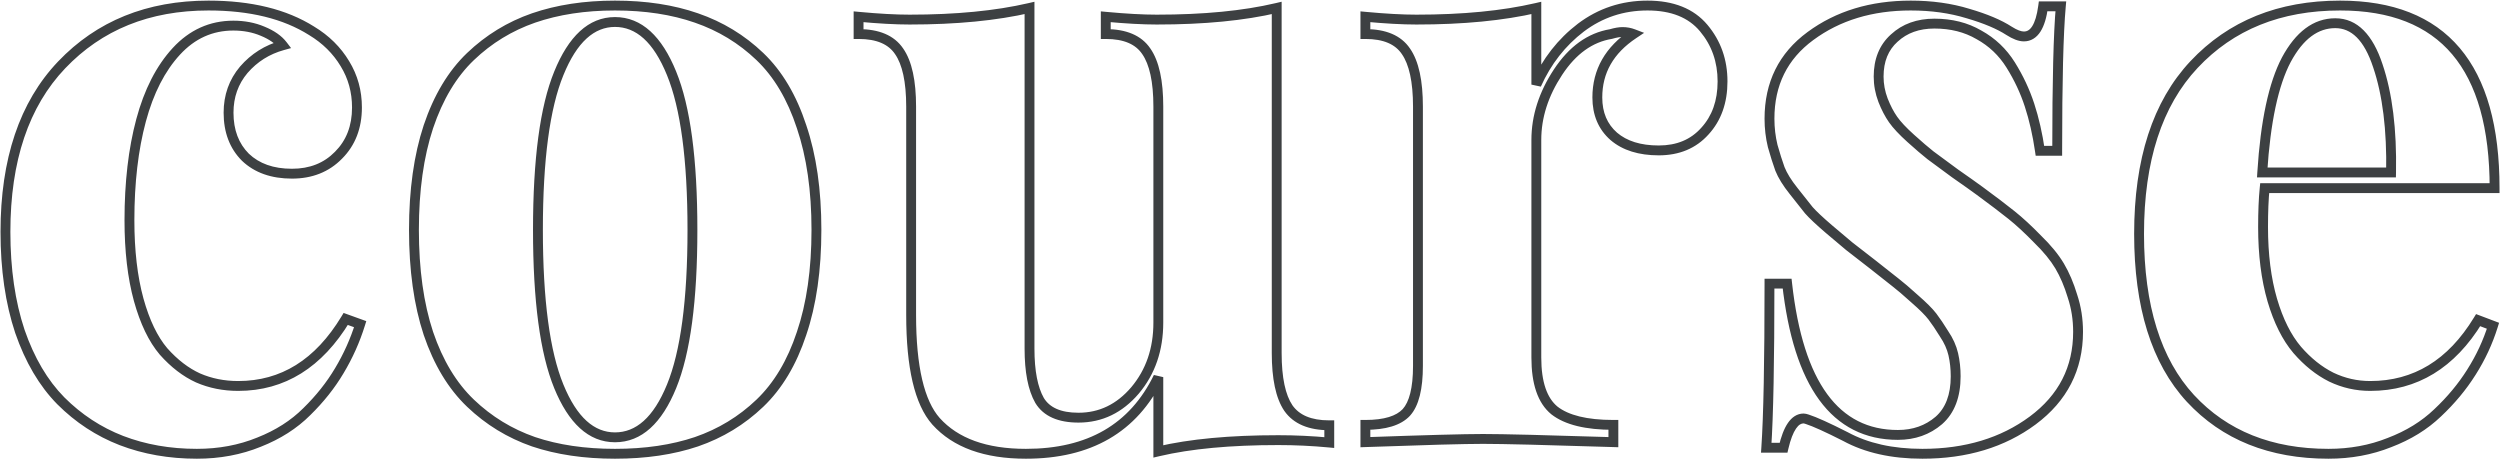 <?xml version="1.0" encoding="UTF-8"?> <svg xmlns="http://www.w3.org/2000/svg" width="1521" height="280" viewBox="0 0 1521 280" fill="none"> <path d="M189.59 18.756L187.991 21.294L188.015 21.309L188.039 21.324L189.59 18.756ZM209.854 38.775L207.281 40.319L207.288 40.33L207.295 40.342L209.854 38.775ZM205.947 94.439L203.826 92.318L203.814 92.33L203.803 92.342L205.947 94.439ZM149.307 95.66L147.185 97.781L147.211 97.807L147.236 97.831L149.307 95.66ZM148.33 42.438L146.063 40.473L146.05 40.487L146.038 40.502L148.33 42.438ZM172.012 27.545L172.81 30.437L177.088 29.257L174.398 25.727L172.012 27.545ZM159.805 19L158.633 21.762L158.648 21.768L158.662 21.774L159.805 19ZM107.314 31.207L105.109 29.174L107.314 31.207ZM84.365 182.33L81.472 183.122L81.474 183.131L84.365 182.33ZM99.502 213.824L97.214 215.764L97.236 215.791L97.26 215.817L99.502 213.824ZM120.498 229.938L119.252 232.667L119.277 232.678L119.302 232.689L120.498 229.938ZM210.342 194.049L211.361 191.227L209.048 190.392L207.775 192.496L210.342 194.049ZM219.131 197.223L221.995 198.115L222.848 195.375L220.15 194.401L219.131 197.223ZM206.436 225.543L203.863 223.999L203.859 224.007L203.855 224.014L206.436 225.543ZM186.66 250.445L184.561 248.302L184.55 248.313L184.539 248.324L186.66 250.445ZM157.607 269L156.507 266.209L156.49 266.216L156.473 266.223L157.607 269ZM73.867 268.023L72.781 270.82L72.792 270.824L73.867 268.023ZM37.002 243.854L34.864 245.959L34.873 245.967L34.881 245.975L37.002 243.854ZM12.1 201.617L9.254 202.566L9.259 202.582L9.264 202.598L12.1 201.617ZM37.49 39.508L35.318 37.438L35.318 37.439L37.49 39.508ZM126.846 6.375C152.015 6.375 172.327 11.426 187.991 21.294L191.189 16.218C174.301 5.578 152.784 0.375 126.846 0.375V6.375ZM188.039 21.324C196.273 26.295 202.666 32.627 207.281 40.319L212.426 37.232C207.276 28.648 200.159 21.633 191.14 16.188L188.039 21.324ZM207.295 40.342C211.876 47.824 214.178 56.148 214.178 65.387H220.178C220.178 55.094 217.597 45.677 212.412 37.209L207.295 40.342ZM214.178 65.387C214.178 76.579 210.679 85.465 203.826 92.318L208.069 96.561C216.189 88.44 220.178 77.958 220.178 65.387H214.178ZM203.803 92.342C197.104 99.189 188.468 102.67 177.627 102.67V108.67C189.898 108.67 200.142 104.664 208.092 96.537L203.803 92.342ZM177.627 102.67C166.33 102.67 157.696 99.514 151.377 93.489L147.236 97.831C154.914 105.152 165.16 108.67 177.627 108.67V102.67ZM151.428 93.539C145.246 87.357 142.053 79.134 142.053 68.561H136.053C136.053 80.448 139.696 90.292 147.185 97.781L151.428 93.539ZM142.053 68.561C142.053 59.138 144.92 51.126 150.622 44.373L146.038 40.502C139.371 48.398 136.053 57.801 136.053 68.561H142.053ZM150.597 44.402C156.553 37.53 163.934 32.885 172.81 30.437L171.214 24.653C161.21 27.413 152.803 32.696 146.063 40.473L150.597 44.402ZM174.398 25.727C171.369 21.751 166.789 18.631 160.947 16.226L158.662 21.774C163.888 23.926 167.446 26.503 169.625 29.363L174.398 25.727ZM160.976 16.238C155.194 13.785 148.849 12.582 141.982 12.582V18.582C148.137 18.582 153.673 19.658 158.633 21.762L160.976 16.238ZM141.982 12.582C127.59 12.582 115.248 18.175 105.109 29.174L109.52 33.24C118.586 23.406 129.356 18.582 141.982 18.582V12.582ZM105.109 29.174C95.097 40.034 87.744 54.504 82.933 72.421L88.727 73.977C93.356 56.738 100.326 43.214 109.52 33.24L105.109 29.174ZM82.933 72.421C78.129 90.309 75.75 110.843 75.75 133.99H81.75C81.75 111.239 84.091 91.246 88.727 73.977L82.933 72.421ZM75.75 133.99C75.75 152.735 77.64 169.127 81.472 183.122L87.259 181.538C83.604 168.189 81.75 152.355 81.75 133.99H75.75ZM81.474 183.131C85.288 196.893 90.491 207.835 97.214 215.764L101.79 211.884C95.817 204.839 90.93 194.786 87.256 181.529L81.474 183.131ZM97.26 215.817C103.995 223.395 111.32 229.045 119.252 232.667L121.744 227.208C114.702 223.994 108.029 218.902 101.744 211.831L97.26 215.817ZM119.302 232.689C127.194 236.12 135.743 237.82 144.912 237.82V231.82C136.503 231.82 128.776 230.265 121.694 227.186L119.302 232.689ZM144.912 237.82C173.336 237.82 196.035 223.502 212.909 195.601L207.775 192.496C191.771 218.958 170.85 231.82 144.912 231.82V237.82ZM209.323 196.87L218.112 200.044L220.15 194.401L211.361 191.227L209.323 196.87ZM216.267 196.331C213.245 206.03 209.112 215.252 203.863 223.999L209.008 227.086C214.501 217.931 218.831 208.272 221.995 198.115L216.267 196.331ZM203.855 224.014C198.791 232.558 192.367 240.656 184.561 248.302L188.759 252.588C196.904 244.61 203.663 236.106 209.016 227.072L203.855 224.014ZM184.539 248.324C177.051 255.812 167.728 261.784 156.507 266.209L158.708 271.791C170.599 267.101 180.644 260.704 188.781 252.567L184.539 248.324ZM156.473 266.223C145.31 270.782 133.086 273.08 119.766 273.08V279.08C133.789 279.08 146.793 276.658 158.742 271.777L156.473 266.223ZM119.766 273.08C103.492 273.08 88.561 270.449 74.942 265.223L72.792 270.824C87.168 276.34 102.836 279.08 119.766 279.08V273.08ZM74.953 265.227C61.516 260.01 49.578 252.187 39.123 241.732L34.881 245.975C45.91 257.004 58.549 265.295 72.781 270.82L74.953 265.227ZM39.139 241.748C28.935 231.387 20.843 217.722 14.935 200.637L9.264 202.598C15.401 220.343 23.91 234.835 34.864 245.959L39.139 241.748ZM14.946 200.669C9.209 183.457 6.311 163.606 6.311 141.07H0.311C0.311 164.108 3.272 184.621 9.254 202.566L14.946 200.669ZM6.311 141.07C6.311 97.801 17.562 64.783 39.663 41.577L35.318 37.439C11.846 62.084 0.311 96.775 0.311 141.07H6.311ZM39.662 41.577C61.985 18.146 90.954 6.375 126.846 6.375V0.375C89.495 0.375 58.894 12.693 35.318 37.438L39.662 41.577ZM423.721 10.943L422.734 13.776L422.744 13.78L423.721 10.943ZM487.686 77.106L484.834 78.039L484.839 78.054L484.845 78.07L487.686 77.106ZM487.686 202.838L484.845 201.874L484.841 201.885L484.837 201.897L487.686 202.838ZM423.721 268.756L424.679 271.599L424.688 271.596L424.698 271.592L423.721 268.756ZM324.6 268.756L323.613 271.589L323.627 271.594L323.641 271.599L324.6 268.756ZM260.635 202.838L257.786 203.779L257.79 203.79L257.794 203.802L260.635 202.838ZM260.635 77.106L257.791 76.149L257.789 76.157L257.786 76.165L260.635 77.106ZM324.6 10.943L323.623 8.107L323.613 8.11L324.6 10.943ZM339.98 44.635L342.757 45.772L342.76 45.764L339.98 44.635ZM408.584 44.635L405.805 45.764L405.808 45.772L408.584 44.635ZM374.16 6.375C392.447 6.375 408.624 8.862 422.734 13.776L424.707 8.11C409.846 2.934 392.983 0.375 374.16 0.375V6.375ZM422.744 13.78C436.988 18.686 449.471 26.273 460.222 36.55L464.368 32.212C452.983 21.33 439.75 13.292 424.698 8.107L422.744 13.78ZM460.222 36.55C470.859 46.717 479.094 60.498 484.834 78.039L490.537 76.172C484.559 57.906 475.866 43.203 464.368 32.212L460.222 36.55ZM484.845 78.07C490.736 95.426 493.719 116 493.719 139.85H499.719C499.719 115.522 496.679 94.267 490.526 76.141L484.845 78.07ZM493.719 139.85C493.719 163.864 490.736 184.519 484.845 201.874L490.526 203.802C496.68 185.675 499.719 164.338 499.719 139.85H493.719ZM484.837 201.897C479.098 219.273 470.864 232.977 460.222 243.15L464.368 247.487C475.861 236.501 484.554 221.885 490.534 203.779L484.837 201.897ZM460.222 243.15C449.471 253.426 436.988 261.013 422.744 265.919L424.698 271.592C439.75 266.408 452.983 258.369 464.368 247.487L460.222 243.15ZM422.762 265.913C408.643 270.672 392.456 273.08 374.16 273.08V279.08C392.973 279.08 409.827 276.605 424.679 271.599L422.762 265.913ZM374.16 273.08C355.864 273.08 339.677 270.672 325.558 265.913L323.641 271.599C338.494 276.605 355.347 279.08 374.16 279.08V273.08ZM325.586 265.923C311.505 261.018 299.099 253.432 288.342 243.15L284.197 247.487C295.575 258.364 308.722 266.402 323.613 271.589L325.586 265.923ZM288.342 243.15C277.694 232.971 269.377 219.258 263.476 201.874L257.794 203.802C263.937 221.9 272.71 236.507 284.197 247.487L288.342 243.15ZM263.483 201.897C257.749 184.535 254.846 163.871 254.846 139.85H248.846C248.846 164.331 251.802 185.659 257.786 203.779L263.483 201.897ZM254.846 139.85C254.846 115.993 257.748 95.41 263.483 78.046L257.786 76.165C251.802 94.282 248.846 115.529 248.846 139.85H254.846ZM263.478 78.062C269.381 60.513 277.699 46.724 288.342 36.55L284.197 32.212C272.705 43.197 263.933 57.891 257.791 76.149L263.478 78.062ZM288.342 36.55C299.099 26.267 311.505 18.681 325.586 13.776L323.613 8.11C308.722 13.297 295.575 21.336 284.197 32.212L288.342 36.55ZM325.577 13.78C339.858 8.861 356.04 6.375 374.16 6.375V0.375C355.496 0.375 338.638 2.935 323.623 8.107L325.577 13.78ZM374.16 10.385C357.983 10.385 345.827 22.274 337.201 43.506L342.76 45.764C351.061 25.329 361.692 16.385 374.16 16.385V10.385ZM337.204 43.498C328.513 64.726 324.285 96.945 324.285 139.85H330.285C330.285 97.142 334.521 65.885 342.757 45.772L337.204 43.498ZM324.285 139.85C324.285 182.754 328.513 214.974 337.204 236.201L342.757 233.928C334.521 213.814 330.285 182.557 330.285 139.85H324.285ZM337.204 236.201C345.835 257.281 357.996 269.07 374.16 269.07V263.07C361.678 263.07 351.053 254.189 342.757 233.928L337.204 236.201ZM374.16 269.07C390.474 269.07 402.721 257.3 411.36 236.201L405.808 233.928C397.52 254.17 386.818 263.07 374.16 263.07V269.07ZM411.36 236.201C420.052 214.974 424.279 182.754 424.279 139.85H418.279C418.279 182.557 414.043 213.814 405.808 233.928L411.36 236.201ZM424.279 139.85C424.279 96.945 420.052 64.726 411.36 43.498L405.808 45.772C414.043 65.885 418.279 97.142 418.279 139.85H424.279ZM411.363 43.506C402.73 22.255 390.487 10.385 374.16 10.385V16.385C386.805 16.385 397.511 25.348 405.805 45.764L411.363 43.506ZM776.748 4.84H779.748V1.05L776.06 1.92L776.748 4.84ZM783.828 248.248L781.341 249.925L781.354 249.945L781.368 249.965L783.828 248.248ZM808.73 258.746H811.73V255.746H808.73V258.746ZM808.73 269.244L808.45 272.231L811.73 272.539V269.244H808.73ZM704.727 274.615H701.727V278.403L705.414 277.535L704.727 274.615ZM704.727 229.449H707.727L702.029 228.136L704.727 229.449ZM569.473 256.305L567.227 258.294L567.235 258.303L567.244 258.313L569.473 256.305ZM547.012 31.207L544.525 32.885L544.538 32.904L544.551 32.924L547.012 31.207ZM522.354 20.709H519.354V23.709H522.354V20.709ZM522.354 10.211L522.632 7.224L519.354 6.918V10.211H522.354ZM626.357 4.84H629.357V1.064L625.679 1.917L626.357 4.84ZM632.461 243.609L629.853 245.091L629.873 245.127L629.894 245.162L632.461 243.609ZM690.566 237.506L692.849 239.453L692.856 239.444L692.863 239.436L690.566 237.506ZM697.402 31.207L694.915 32.885L694.928 32.904L694.942 32.924L697.402 31.207ZM672.744 20.709H669.744V23.709H672.744V20.709ZM672.744 10.211L673.023 7.224L669.744 6.918V10.211H672.744ZM773.748 4.84V214.801H779.748V4.84H773.748ZM773.748 214.801C773.748 230.277 776.111 242.17 781.341 249.925L786.315 246.571C782.106 240.329 779.748 229.923 779.748 214.801H773.748ZM781.368 249.965C787.006 258.046 796.429 261.746 808.73 261.746V255.746C797.594 255.746 790.416 252.447 786.289 246.532L781.368 249.965ZM805.73 258.746V269.244H811.73V258.746H805.73ZM809.01 266.257C798.503 265.272 788.074 264.779 777.725 264.779V270.779C787.883 270.779 798.125 271.263 808.45 272.231L809.01 266.257ZM777.725 264.779C748.294 264.779 723.712 267.066 704.039 271.695L705.414 277.535C724.478 273.05 748.561 270.779 777.725 270.779V264.779ZM707.727 274.615V229.449H701.727V274.615H707.727ZM702.029 228.136C694.691 243.206 684.582 254.387 671.73 261.826C658.857 269.276 643.047 273.08 624.16 273.08V279.08C643.848 279.08 660.752 275.112 674.735 267.019C688.738 258.914 699.625 246.779 707.424 230.763L702.029 228.136ZM624.16 273.08C600.094 273.08 582.821 266.635 571.701 254.296L567.244 258.313C579.888 272.342 599.072 279.08 624.16 279.08V273.08ZM571.718 254.316C567.119 249.123 563.499 241.406 561.041 230.902C558.588 220.417 557.336 207.337 557.336 191.607H551.336C551.336 207.617 552.607 221.189 555.199 232.269C557.787 243.331 561.735 252.094 567.227 258.294L571.718 254.316ZM557.336 191.607V64.898H551.336V191.607H557.336ZM557.336 64.898C557.336 49.256 554.892 37.259 549.472 29.491L544.551 32.924C548.897 39.153 551.336 49.617 551.336 64.898H557.336ZM549.499 29.53C544.021 21.407 534.648 17.709 522.354 17.709V23.709C533.497 23.709 540.563 27.01 544.525 32.885L549.499 29.53ZM525.354 20.709V10.211H519.354V20.709H525.354ZM522.075 13.198C534.337 14.342 544.772 14.92 553.359 14.92V8.92C545.02 8.92 534.784 8.358 522.632 7.224L522.075 13.198ZM553.359 14.92C581.833 14.92 606.405 12.548 627.035 7.762L625.679 1.917C605.619 6.571 581.526 8.92 553.359 8.92V14.92ZM623.357 4.84V212.115H629.357V4.84H623.357ZM623.357 212.115C623.357 226.158 625.408 237.268 629.853 245.091L635.069 242.127C631.376 235.628 629.357 225.742 629.357 212.115H623.357ZM629.894 245.162C634.878 253.404 644.015 257.107 656.143 257.107V251.107C645.158 251.107 638.508 247.812 635.028 242.057L629.894 245.162ZM656.143 257.107C670.604 257.107 682.889 251.13 692.849 239.453L688.284 235.559C679.364 246.017 668.7 251.107 656.143 251.107V257.107ZM692.863 239.436C702.808 227.605 707.727 213.146 707.727 196.246H701.727C701.727 211.898 697.205 224.946 688.27 235.576L692.863 239.436ZM707.727 196.246V64.898H701.727V196.246H707.727ZM707.727 64.898C707.727 49.256 705.282 37.259 699.863 29.491L694.942 32.924C699.288 39.153 701.727 49.617 701.727 64.898H707.727ZM699.89 29.53C694.411 21.407 685.038 17.709 672.744 17.709V23.709C683.887 23.709 690.953 27.01 694.915 32.885L699.89 29.53ZM675.744 20.709V10.211H669.744V20.709H675.744ZM672.465 13.198C684.728 14.342 695.162 14.92 703.75 14.92V8.92C695.411 8.92 685.174 8.358 673.023 7.224L672.465 13.198ZM703.75 14.92C732.544 14.92 757.123 12.549 777.436 7.76L776.06 1.92C756.334 6.571 732.247 8.92 703.75 8.92V14.92ZM961.807 16.803L960.001 14.407L959.993 14.413L959.986 14.419L961.807 16.803ZM1036.51 17.047L1038.81 15.118L1036.51 17.047ZM1037.25 79.791L1035.03 77.764L1035.02 77.776L1035.01 77.789L1037.25 79.791ZM981.826 82.965L979.847 85.219L979.862 85.233L979.878 85.246L981.826 82.965ZM993.789 20.709L995.453 23.205L1000.28 19.99L994.866 17.909L993.789 20.709ZM980.117 20.709L980.61 23.668L980.789 23.638L980.964 23.587L980.117 20.709ZM945.693 249.713L943.788 252.03L943.816 252.053L943.844 252.075L945.693 249.713ZM981.582 258.502H984.582V255.502H981.582V258.502ZM981.582 269L981.487 271.998L984.582 272.097V269H981.582ZM830.703 269H827.703V272.109L830.81 271.998L830.703 269ZM830.703 258.502V255.502H827.703V258.502H830.703ZM855.605 250.934L857.796 252.983L857.812 252.966L857.828 252.948L855.605 250.934ZM855.361 31.207L852.874 32.885L852.887 32.904L852.901 32.924L855.361 31.207ZM830.703 20.709H827.703V23.709H830.703V20.709ZM830.703 10.211L830.982 7.224L827.703 6.918V10.211H830.703ZM934.707 4.84H937.707V1.064L934.029 1.917L934.707 4.84ZM934.707 51.471H931.707L937.445 52.698L934.707 51.471ZM963.612 19.199C974.963 10.646 987.836 6.375 1002.33 6.375V0.375C986.558 0.375 972.413 5.056 960.001 14.407L963.612 19.199ZM1002.33 6.375C1016.84 6.375 1027.28 10.717 1034.22 18.976L1038.81 15.118C1030.44 5.147 1018.1 0.375 1002.33 0.375V6.375ZM1034.22 18.976C1041.39 27.519 1044.99 37.65 1044.99 49.518H1050.99C1050.99 36.32 1046.94 24.803 1038.81 15.118L1034.22 18.976ZM1044.99 49.518C1044.99 61.27 1041.61 70.596 1035.03 77.764L1039.46 81.818C1047.21 73.361 1050.99 62.504 1050.99 49.518H1044.99ZM1035.01 77.789C1028.65 84.888 1020.15 88.51 1009.17 88.51V94.51C1021.63 94.51 1031.84 90.319 1039.48 81.793L1035.01 77.789ZM1009.17 88.51C998.098 88.51 989.752 85.786 983.774 80.683L979.878 85.246C987.247 91.537 997.129 94.51 1009.17 94.51V88.51ZM983.806 80.71C977.862 75.492 974.816 68.462 974.816 59.283H968.816C968.816 69.961 972.444 78.719 979.847 85.219L983.806 80.71ZM974.816 59.283C974.816 44.453 981.537 32.482 995.453 23.205L992.125 18.213C976.744 28.467 968.816 42.213 968.816 59.283H974.816ZM994.866 17.909C992.405 16.962 989.842 16.488 987.197 16.488V22.488C989.11 22.488 990.942 22.828 992.712 23.509L994.866 17.909ZM987.197 16.488C984.856 16.488 982.195 16.971 979.271 17.831L980.964 23.587C983.573 22.82 985.632 22.488 987.197 22.488V16.488ZM979.624 17.75C965.913 20.035 954.515 28.389 945.385 42.252L950.396 45.552C958.845 32.723 968.93 25.615 980.61 23.668L979.624 17.75ZM945.385 42.252C936.316 56.023 931.707 70.342 931.707 85.162H937.707C937.707 71.662 941.887 58.474 950.396 45.552L945.385 42.252ZM931.707 85.162V217.486H937.707V85.162H931.707ZM931.707 217.486C931.707 233.289 935.432 245.16 943.788 252.03L947.599 247.396C941.306 242.222 937.707 232.609 937.707 217.486H931.707ZM943.844 252.075C952.124 258.555 964.913 261.502 981.582 261.502V255.502C965.374 255.502 954.237 252.589 947.542 247.35L943.844 252.075ZM978.582 258.502V269H984.582V258.502H978.582ZM981.677 266.002C940.674 264.7 914.175 264.047 902.236 264.047V270.047C914.061 270.047 940.458 270.696 981.487 271.998L981.677 266.002ZM902.236 264.047C890.942 264.047 867.042 264.7 830.596 266.002L830.81 271.998C867.281 270.696 891.069 270.047 902.236 270.047V264.047ZM833.703 269V258.502H827.703V269H833.703ZM830.703 261.502C842.852 261.502 852.214 258.95 857.796 252.983L853.415 248.884C849.557 253.008 842.317 255.502 830.703 255.502V261.502ZM857.828 252.948C863.346 246.86 865.686 236.419 865.686 222.613H859.686C859.686 236.151 857.305 244.59 853.383 248.919L857.828 252.948ZM865.686 222.613V64.898H859.686V222.613H865.686ZM865.686 64.898C865.686 49.256 863.241 37.259 857.822 29.491L852.901 32.924C857.247 39.153 859.686 49.617 859.686 64.898H865.686ZM857.849 29.53C852.37 21.407 842.997 17.709 830.703 17.709V23.709C841.846 23.709 848.912 27.01 852.874 32.885L857.849 29.53ZM833.703 20.709V10.211H827.703V20.709H833.703ZM830.424 13.198C842.687 14.342 853.121 14.92 861.709 14.92V8.92C853.37 8.92 843.133 8.358 830.982 7.224L830.424 13.198ZM861.709 14.92C890.183 14.92 914.755 12.548 935.385 7.762L934.029 1.917C913.969 6.571 889.876 8.92 861.709 8.92V14.92ZM931.707 4.84V51.471H937.707V4.84H931.707ZM937.445 52.698C943.599 38.969 952.327 27.819 963.628 19.187L959.986 14.419C947.849 23.69 938.51 35.652 931.97 50.243L937.445 52.698ZM1197.4 8.258L1196.52 11.125L1196.54 11.131L1196.56 11.137L1197.4 8.258ZM1222.3 18.756L1220.67 21.273L1220.68 21.28L1220.69 21.287L1222.3 18.756ZM1243.06 3.863V0.863H1240.43L1240.08 3.467L1243.06 3.863ZM1253.8 3.863L1256.79 4.132L1257.08 0.863H1253.8V3.863ZM1251.6 91.754V94.754H1254.6V91.754H1251.6ZM1241.1 91.754L1238.13 92.185L1238.51 94.754H1241.1V91.754ZM1203.99 21.197L1202.48 23.789L1202.51 23.807L1202.55 23.825L1203.99 21.197ZM1152.48 23.15L1154.48 25.383L1154.5 25.369L1154.52 25.355L1152.48 23.15ZM1145.64 60.992L1142.84 62.056L1142.85 62.073L1142.85 62.089L1145.64 60.992ZM1174.45 94.439L1172.59 96.794L1172.63 96.825L1172.67 96.855L1174.45 94.439ZM1189.35 105.426L1187.56 107.84L1187.6 107.863L1187.63 107.886L1189.35 105.426ZM1204.48 116.168L1202.7 118.583L1202.71 118.586L1204.48 116.168ZM1239.64 145.465L1237.49 147.556L1237.52 147.586L1237.55 147.616L1239.64 145.465ZM1260.88 180.133L1258.01 181.001L1258.02 181.041L1258.03 181.081L1260.88 180.133ZM1236.71 255.816L1238.5 258.227L1238.5 258.224L1236.71 255.816ZM1122.7 265.582L1124.13 262.947L1124.09 262.926L1124.05 262.907L1122.7 265.582ZM1099.5 255.084L1098.55 257.93L1098.57 257.935L1098.58 257.94L1099.5 255.084ZM1085.1 272.418V275.418H1087.48L1088.02 273.098L1085.1 272.418ZM1074.6 272.418L1071.61 272.213L1071.39 275.418H1074.6V272.418ZM1076.55 172.564V169.564H1073.55V172.564H1076.55ZM1087.29 172.564L1090.28 172.232L1089.98 169.564H1087.29V172.564ZM1179.58 255.816L1181.53 258.094L1181.55 258.081L1181.56 258.067L1179.58 255.816ZM1182.75 203.082L1180.2 204.654L1180.23 204.712L1180.27 204.769L1182.75 203.082ZM1175.67 192.584L1178.06 190.762L1175.67 192.584ZM1164.93 181.842L1162.92 184.068L1162.94 184.086L1162.96 184.104L1164.93 181.842ZM1153.21 171.832L1151.32 174.16L1151.36 174.188L1151.39 174.215L1153.21 171.832ZM1139.3 160.846L1137.44 163.205L1137.45 163.211L1139.3 160.846ZM1125.14 149.859L1123.17 152.126L1123.25 152.196L1123.34 152.259L1125.14 149.859ZM1112.69 139.361L1110.73 141.639L1110.75 141.653L1110.76 141.666L1112.69 139.361ZM1100.48 127.887L1098.11 129.729L1098.17 129.802L1098.23 129.872L1100.48 127.887ZM1082.9 102.74L1080.08 103.756L1080.1 103.806L1080.11 103.854L1082.9 102.74ZM1078.51 88.824L1075.59 89.531L1075.6 89.584L1075.62 89.636L1078.51 88.824ZM1101.46 21.93L1103.23 24.347L1103.24 24.344L1101.46 21.93ZM1162.49 6.375C1174.93 6.375 1186.26 7.97 1196.52 11.125L1198.28 5.39C1187.38 2.035 1175.44 0.375 1162.49 0.375V6.375ZM1196.56 11.137C1206.99 14.187 1214.99 17.586 1220.67 21.273L1223.94 16.239C1217.58 12.113 1208.97 8.514 1198.24 5.378L1196.56 11.137ZM1220.69 21.287C1224.44 23.673 1228.04 25.174 1231.34 25.174V19.174C1229.75 19.174 1227.33 18.396 1223.92 16.225L1220.69 21.287ZM1231.34 25.174C1235.64 25.174 1239.04 22.954 1241.43 19.213C1243.73 15.62 1245.19 10.535 1246.03 4.26L1240.08 3.467C1239.29 9.399 1237.99 13.469 1236.38 15.979C1234.87 18.342 1233.22 19.174 1231.34 19.174V25.174ZM1243.06 6.863H1253.8V0.863H1243.06V6.863ZM1250.81 3.594C1249.33 20.022 1248.6 49.444 1248.6 91.754H1254.6C1254.6 49.429 1255.34 20.257 1256.79 4.132L1250.81 3.594ZM1251.6 88.754H1241.1V94.754H1251.6V88.754ZM1244.07 91.323C1242.59 81.086 1240.43 71.638 1237.61 62.99L1231.9 64.854C1234.61 73.133 1236.69 82.24 1238.13 92.185L1244.07 91.323ZM1237.61 62.99C1234.76 54.287 1230.83 45.929 1225.83 37.918L1220.74 41.098C1225.5 48.712 1229.22 56.629 1231.9 64.854L1237.61 62.99ZM1225.83 37.918C1220.67 29.677 1213.87 23.214 1205.44 18.57L1202.55 23.825C1210.07 27.97 1216.12 33.714 1220.74 41.098L1225.83 37.918ZM1205.51 18.606C1197.18 13.747 1187.61 11.361 1176.89 11.361V17.361C1186.69 17.361 1195.19 19.533 1202.48 23.789L1205.51 18.606ZM1176.89 11.361C1166.33 11.361 1157.43 14.499 1150.45 20.946L1154.52 25.355C1160.23 20.083 1167.6 17.361 1176.89 17.361V11.361ZM1150.48 20.918C1143.39 27.279 1139.96 35.961 1139.96 46.588H1145.96C1145.96 37.358 1148.88 30.416 1154.48 25.383L1150.48 20.918ZM1139.96 46.588C1139.96 51.847 1140.92 57.008 1142.84 62.056L1148.45 59.928C1146.78 55.536 1145.96 51.095 1145.96 46.588H1139.96ZM1142.85 62.089C1144.71 66.818 1146.85 70.944 1149.29 74.431L1154.21 70.991C1152.09 67.968 1150.16 64.281 1148.44 59.895L1142.85 62.089ZM1149.29 74.431C1151.76 77.954 1155.53 81.954 1160.48 86.415L1164.5 81.956C1159.69 77.628 1156.3 73.978 1154.21 70.991L1149.29 74.431ZM1160.48 86.415C1165.39 90.829 1169.43 94.295 1172.59 96.794L1176.31 92.085C1173.29 89.701 1169.36 86.331 1164.5 81.956L1160.48 86.415ZM1172.67 96.855C1175.76 99.132 1180.73 102.794 1187.56 107.84L1191.13 103.012C1184.29 97.966 1179.33 94.304 1176.23 92.024L1172.67 96.855ZM1187.63 107.886C1194.63 112.768 1199.64 116.329 1202.7 118.583L1206.26 113.753C1203.14 111.449 1198.06 107.85 1191.06 102.965L1187.63 107.886ZM1202.71 118.586C1210.66 124.433 1217.06 129.289 1221.9 133.159L1225.64 128.474C1220.72 124.532 1214.25 119.622 1206.26 113.75L1202.71 118.586ZM1221.9 133.159C1226.66 136.968 1231.85 141.761 1237.49 147.556L1241.79 143.374C1236.03 137.45 1230.65 132.477 1225.64 128.474L1221.9 133.159ZM1237.55 147.616C1243.28 153.188 1247.57 158.436 1250.49 163.354L1255.65 160.291C1252.38 154.792 1247.72 149.135 1241.73 143.314L1237.55 147.616ZM1250.49 163.354C1253.43 168.316 1255.95 174.188 1258.01 181.001L1263.75 179.265C1261.58 172.08 1258.88 165.745 1255.65 160.291L1250.49 163.354ZM1258.03 181.081C1260.2 187.593 1261.3 194.514 1261.3 201.861H1267.3C1267.3 193.909 1266.11 186.344 1263.72 179.184L1258.03 181.081ZM1261.3 201.861C1261.3 223.18 1252.57 240.284 1234.92 253.409L1238.5 258.224C1257.63 244.005 1267.3 225.139 1267.3 201.861H1261.3ZM1234.92 253.406C1217.29 266.47 1195.57 273.08 1169.57 273.08V279.08C1196.63 279.08 1219.67 272.181 1238.5 258.227L1234.92 253.406ZM1169.57 273.08C1151.55 273.08 1136.45 269.652 1124.13 262.947L1121.26 268.217C1134.66 275.509 1150.8 279.08 1169.57 279.08V273.08ZM1124.05 262.907C1113.16 257.378 1105.23 253.775 1100.42 252.228L1098.58 257.94C1102.89 259.323 1110.42 262.718 1121.34 268.257L1124.05 262.907ZM1100.45 252.238C1099.43 251.898 1098.31 251.596 1097.3 251.596V257.596C1097.25 257.596 1097.32 257.59 1097.57 257.646C1097.81 257.699 1098.13 257.789 1098.55 257.93L1100.45 252.238ZM1097.3 251.596C1093.31 251.596 1090.13 253.875 1087.75 257.356C1085.41 260.776 1083.59 265.65 1082.18 271.738L1088.02 273.098C1089.37 267.304 1090.97 263.268 1092.7 260.747C1094.38 258.287 1095.93 257.596 1097.3 257.596V251.596ZM1085.1 269.418H1074.6V275.418H1085.1V269.418ZM1077.59 272.623C1078.9 253.466 1079.55 220.088 1079.55 172.564H1073.55C1073.55 220.093 1072.9 253.284 1071.61 272.213L1077.59 272.623ZM1076.55 175.564H1087.29V169.564H1076.55V175.564ZM1084.31 172.897C1087.76 203.807 1095.17 227.418 1106.85 243.367C1118.64 259.481 1134.68 267.605 1154.68 267.605V261.605C1136.59 261.605 1122.35 254.39 1111.69 239.823C1100.9 225.092 1093.67 202.683 1090.28 172.232L1084.31 172.897ZM1154.68 267.605C1165.09 267.605 1174.11 264.46 1181.53 258.094L1177.63 253.539C1171.38 258.891 1163.79 261.605 1154.68 261.605V267.605ZM1181.56 258.067C1189.23 251.314 1192.83 241.425 1192.83 228.961H1186.83C1186.83 240.259 1183.6 248.274 1177.6 253.565L1181.56 258.067ZM1192.83 228.961C1192.83 224.033 1192.32 219.33 1191.29 214.859L1185.45 216.208C1186.37 220.2 1186.83 224.448 1186.83 228.961H1192.83ZM1191.29 214.859C1190.22 210.22 1188.18 205.731 1185.23 201.395L1180.27 204.769C1182.86 208.571 1184.56 212.383 1185.45 216.208L1191.29 214.859ZM1185.31 201.51C1182.67 197.225 1180.25 193.635 1178.06 190.762L1173.29 194.406C1175.33 197.067 1177.63 200.476 1180.2 204.654L1185.31 201.51ZM1178.06 190.762C1175.75 187.749 1171.99 184.009 1166.9 179.58L1162.96 184.104C1167.97 188.464 1171.36 191.885 1173.29 194.406L1178.06 190.762ZM1166.94 179.615C1161.88 175.044 1157.9 171.641 1155.04 169.449L1151.39 174.215C1154.06 176.254 1157.89 179.525 1162.92 184.068L1166.94 179.615ZM1155.1 169.504C1152.47 167.367 1147.82 163.688 1141.14 158.481L1137.45 163.211C1144.13 168.42 1148.74 172.065 1151.32 174.16L1155.1 169.504ZM1141.15 158.487C1134.32 153.117 1129.57 149.435 1126.94 147.459L1123.34 152.259C1125.91 154.19 1130.61 157.832 1137.44 163.205L1141.15 158.487ZM1127.1 147.592C1124.64 145.456 1120.47 141.94 1114.61 137.057L1110.76 141.666C1116.62 146.548 1120.75 150.031 1123.17 152.126L1127.1 147.592ZM1114.64 137.084C1108.96 132.219 1105.03 128.505 1102.73 125.902L1098.23 129.872C1100.81 132.802 1105.02 136.738 1110.73 141.639L1114.64 137.084ZM1102.85 126.045C1100.56 123.1 1097.45 119.181 1093.54 114.294L1088.86 118.042C1092.76 122.92 1095.84 126.814 1098.11 129.729L1102.85 126.045ZM1093.54 114.294C1089.75 109.552 1087.17 105.332 1085.69 101.626L1080.11 103.854C1081.89 108.286 1084.84 113.019 1088.86 118.042L1093.54 114.294ZM1085.72 101.724C1084.29 97.736 1082.84 93.168 1081.39 88.012L1075.62 89.636C1077.1 94.897 1078.58 99.606 1080.08 103.756L1085.72 101.724ZM1081.42 88.117C1080.18 82.985 1079.55 77.689 1079.55 72.223H1073.55C1073.55 78.15 1074.23 83.921 1075.59 89.531L1081.42 88.117ZM1079.55 72.223C1079.55 51.816 1087.43 35.966 1103.23 24.347L1099.68 19.513C1082.28 32.308 1073.55 49.986 1073.55 72.223H1079.55ZM1103.24 24.344C1119.41 12.409 1139.11 6.375 1162.49 6.375V0.375C1138.02 0.375 1117.03 6.71 1099.67 19.516L1103.24 24.344ZM1507.71 194.781L1508.77 191.975L1506.44 191.095L1505.14 193.219L1507.71 194.781ZM1516.74 198.199L1519.6 199.091L1520.44 196.393L1517.8 195.393L1516.74 198.199ZM1503.55 226.52L1501.02 224.909L1501.02 224.915L1501.02 224.921L1503.55 226.52ZM1483.05 251.178L1480.99 248.992L1480.98 249.002L1480.97 249.013L1483.05 251.178ZM1453.75 269.244L1452.68 266.44L1452.66 266.449L1452.64 266.459L1453.75 269.244ZM1332.66 242.389L1330.45 244.421L1330.46 244.429L1332.66 242.389ZM1334.85 39.264L1332.67 37.21L1332.67 37.211L1334.85 39.264ZM1517.71 114.459V117.459H1520.71V114.459H1517.71ZM1377.82 114.459V111.459H1375.11L1374.84 114.16L1377.82 114.459ZM1382.46 182.574L1379.58 183.413L1379.58 183.423L1382.46 182.574ZM1397.6 212.848L1395.31 214.788L1395.32 214.8L1395.33 214.812L1397.6 212.848ZM1418.35 229.449L1417.01 232.133L1417.03 232.144L1417.06 232.156L1418.35 229.449ZM1391.01 36.334L1388.36 34.912L1388.36 34.923L1388.35 34.934L1391.01 36.334ZM1376.36 104.938L1373.36 104.748L1373.16 107.938H1376.36V104.938ZM1454.73 104.938V107.938H1457.67L1457.73 104.994L1454.73 104.938ZM1446.67 39.996L1443.82 40.937L1443.83 40.949L1443.83 40.961L1446.67 39.996ZM1442.03 237.82C1470.74 237.82 1493.53 223.784 1510.27 196.343L1505.14 193.219C1489.32 219.164 1468.33 231.82 1442.03 231.82V237.82ZM1506.64 197.587L1515.68 201.005L1517.8 195.393L1508.77 191.975L1506.64 197.587ZM1513.87 197.307C1510.86 206.977 1506.58 216.176 1501.02 224.909L1506.09 228.13C1511.92 218.959 1516.43 209.278 1519.6 199.091L1513.87 197.307ZM1501.02 224.921C1495.63 233.479 1488.96 241.504 1480.99 248.992L1485.1 253.364C1493.41 245.552 1500.41 237.138 1506.09 228.118L1501.02 224.921ZM1480.97 249.013C1473.32 256.352 1463.91 262.172 1452.68 266.44L1454.82 272.048C1466.7 267.528 1476.83 261.302 1485.12 253.343L1480.97 249.013ZM1452.64 266.459C1441.63 270.862 1429.64 273.08 1416.64 273.08V279.08C1430.34 279.08 1443.09 276.741 1454.86 272.03L1452.64 266.459ZM1416.64 273.08C1382.18 273.08 1355.04 262.105 1334.86 240.349L1330.46 244.429C1351.94 267.594 1380.78 279.08 1416.64 279.08V273.08ZM1334.86 240.356C1314.72 218.486 1304.41 185.971 1304.41 142.291H1298.41C1298.41 186.827 1308.92 221.043 1330.45 244.421L1334.86 240.356ZM1304.41 142.291C1304.41 97.84 1315.44 64.342 1337.04 41.316L1332.67 37.211C1309.68 61.712 1298.41 96.898 1298.41 142.291H1304.41ZM1337.04 41.317C1358.86 18.071 1387.65 6.375 1423.72 6.375V0.375C1386.22 0.375 1355.77 12.604 1332.67 37.21L1337.04 41.317ZM1423.72 6.375C1454.45 6.375 1476.99 15.429 1491.93 33.084C1506.95 50.834 1514.71 77.782 1514.71 114.459H1520.71C1520.71 77.08 1512.82 48.486 1496.51 29.208C1480.11 9.835 1455.66 0.375 1423.72 0.375V6.375ZM1517.71 111.459H1377.82V117.459H1517.71V111.459ZM1374.84 114.16C1374.17 120.801 1373.85 128.801 1373.85 138.141H1379.85C1379.85 128.925 1380.17 121.137 1380.81 114.757L1374.84 114.16ZM1373.85 138.141C1373.85 155.121 1375.74 170.224 1379.58 183.413L1385.34 181.736C1381.69 169.208 1379.85 154.689 1379.85 138.141H1373.85ZM1379.58 183.423C1383.41 196.387 1388.61 206.891 1395.31 214.788L1399.89 210.908C1393.89 203.83 1389 194.152 1385.34 181.726L1379.58 183.423ZM1395.33 214.812C1401.9 222.388 1409.12 228.187 1417.01 232.133L1419.69 226.766C1412.61 223.224 1405.99 217.956 1399.86 210.883L1395.33 214.812ZM1417.06 232.156C1424.95 235.93 1433.28 237.82 1442.03 237.82V231.82C1434.18 231.82 1426.73 230.13 1419.64 226.743L1417.06 232.156ZM1420.79 11.117C1407.37 11.117 1396.62 19.584 1388.36 34.912L1393.65 37.756C1401.34 23.461 1410.45 17.117 1420.79 17.117V11.117ZM1388.35 34.934C1380.24 50.317 1375.32 73.7 1373.36 104.748L1379.35 105.127C1381.3 74.326 1386.15 51.973 1393.66 37.734L1388.35 34.934ZM1376.36 107.938H1454.73V101.938H1376.36V107.938ZM1457.73 104.994C1458.22 78.742 1455.52 56.721 1449.51 39.031L1443.83 40.961C1449.54 57.777 1452.21 79.05 1451.73 104.881L1457.73 104.994ZM1449.52 39.056C1443.69 21.4 1434.34 11.117 1420.79 11.117V17.117C1430.36 17.117 1438.26 24.087 1443.82 40.937L1449.52 39.056Z" fill="#3D4042"></path> </svg> 